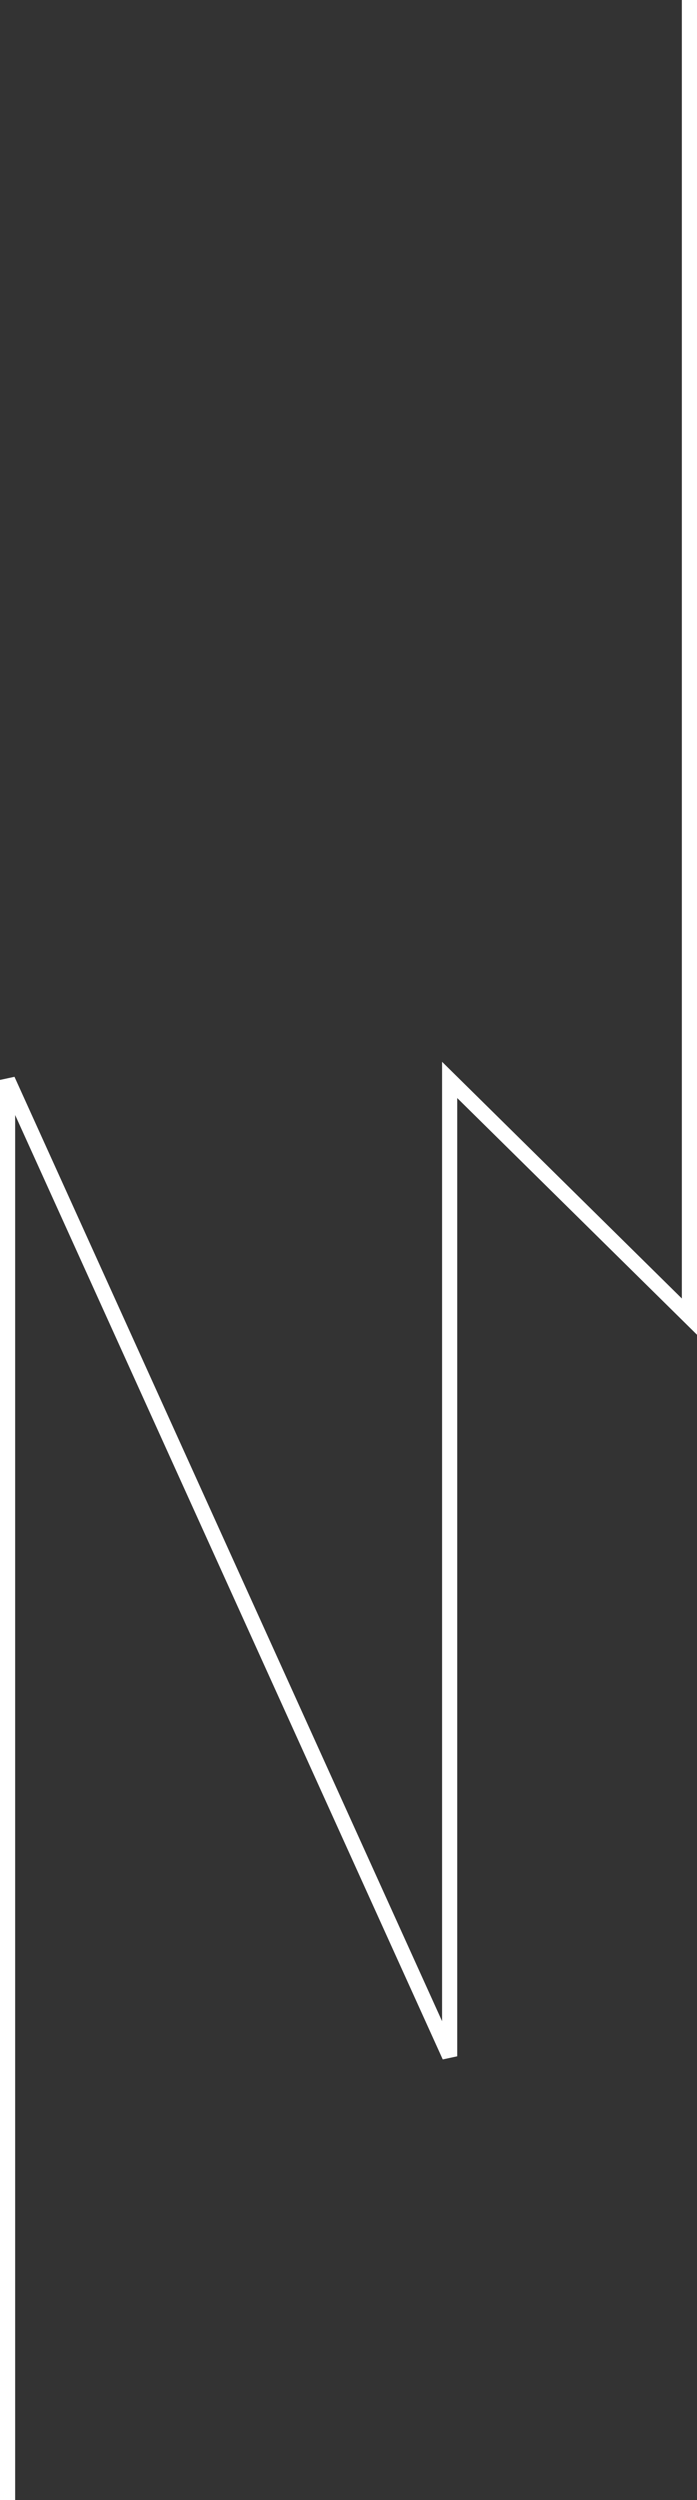 <?xml version="1.0" encoding="UTF-8"?> <svg xmlns="http://www.w3.org/2000/svg" width="184" height="660" viewBox="0 0 184 660" fill="none"><rect x="0" y="0" width="184" height="660" fill="#333333" stroke="none"/> <path fill-rule="evenodd" clip-rule="evenodd" d="M184 0V352.359L120.703 289.873V542.84L116.881 543.665L4 294.355V660H0V285.089L3.822 284.264L116.703 533.574V280.304L180 342.789V0H184Z" fill="white"></path> </svg> 